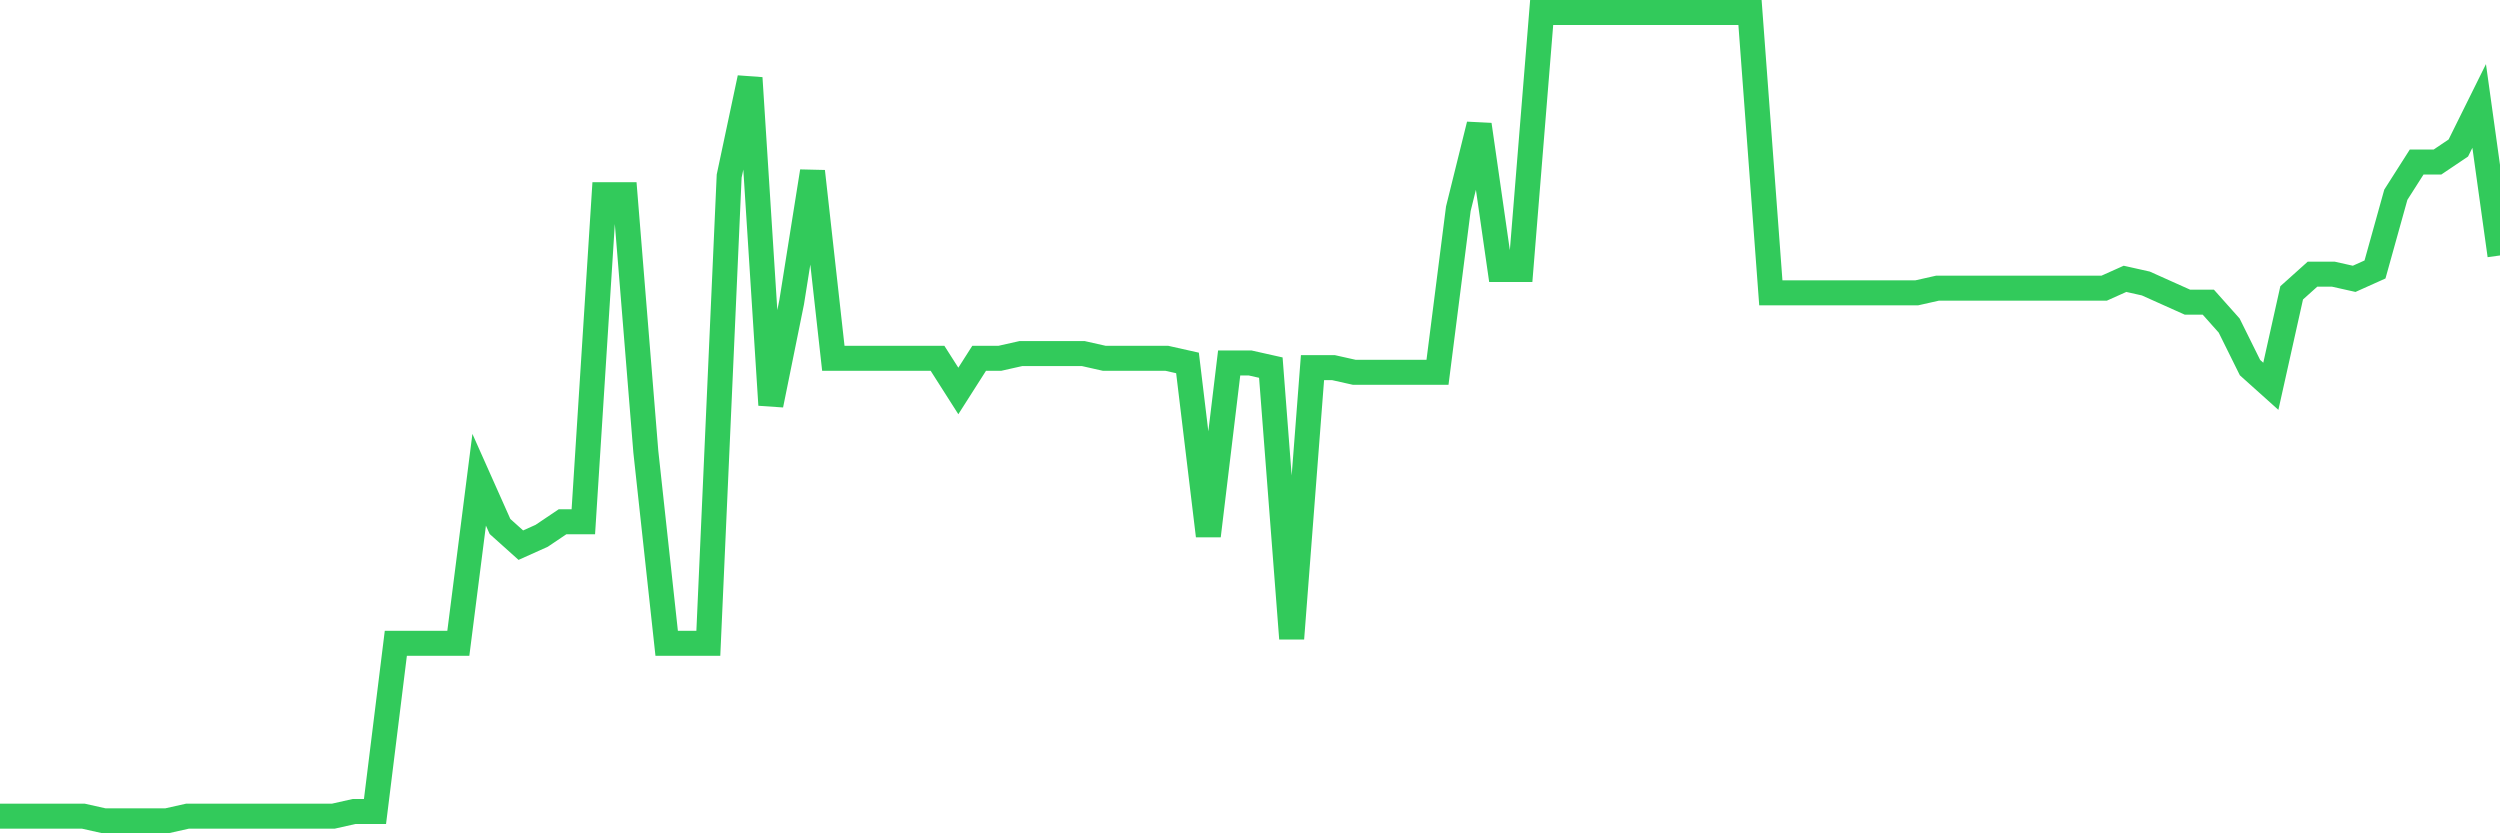 <svg
  xmlns="http://www.w3.org/2000/svg"
  xmlns:xlink="http://www.w3.org/1999/xlink"
  width="120"
  height="40"
  viewBox="0 0 120 40"
  preserveAspectRatio="none"
>
  <polyline
    points="0,39.176 1,39.176 2,39.176 3,39.176 4,39.176 5,39.4 6,39.4 7,39.4 8,39.4 9,39.176 10,39.176 11,39.176 12,39.176 13,39.176 14,39.176 15,39.176 16,39.176 17,38.951 18,38.951 19,30.877 20,30.877 21,30.877 22,30.877 23,23.028 24,25.271 25,26.168 26,25.719 27,25.046 28,25.046 29,9.347 30,9.347 31,21.682 32,30.877 33,30.877 34,30.877 35,8.45 36,3.74 37,19.439 38,14.505 39,8.225 40,17.197 41,17.197 42,17.197 43,17.197 44,17.197 45,17.197 46,18.766 47,17.197 48,17.197 49,16.972 50,16.972 51,16.972 52,16.972 53,17.197 54,17.197 55,17.197 56,17.197 57,17.421 58,25.719 59,17.421 60,17.421 61,17.645 62,30.653 63,17.645 64,17.645 65,17.869 66,17.869 67,17.869 68,17.869 69,17.869 70,10.02 71,5.983 72,12.935 73,12.935 74,0.6 75,0.6 76,0.6 77,0.6 78,0.6 79,0.6 80,0.6 81,0.6 82,0.6 83,0.6 84,0.6 85,14.057 86,14.057 87,14.057 88,14.057 89,14.057 90,14.057 91,14.057 92,14.057 93,13.832 94,13.832 95,13.832 96,13.832 97,13.832 98,13.832 99,13.832 100,13.832 101,13.832 102,13.384 103,13.608 104,14.057 105,14.505 106,14.505 107,15.627 108,17.645 109,18.542 110,14.057 111,13.16 112,13.16 113,13.384 114,12.935 115,9.347 116,7.777 117,7.777 118,7.104 119,5.086 120,12.262"
    fill="none"
    stroke="#32ca5b"
    stroke-width="1.2"
  >
  </polyline>
</svg>